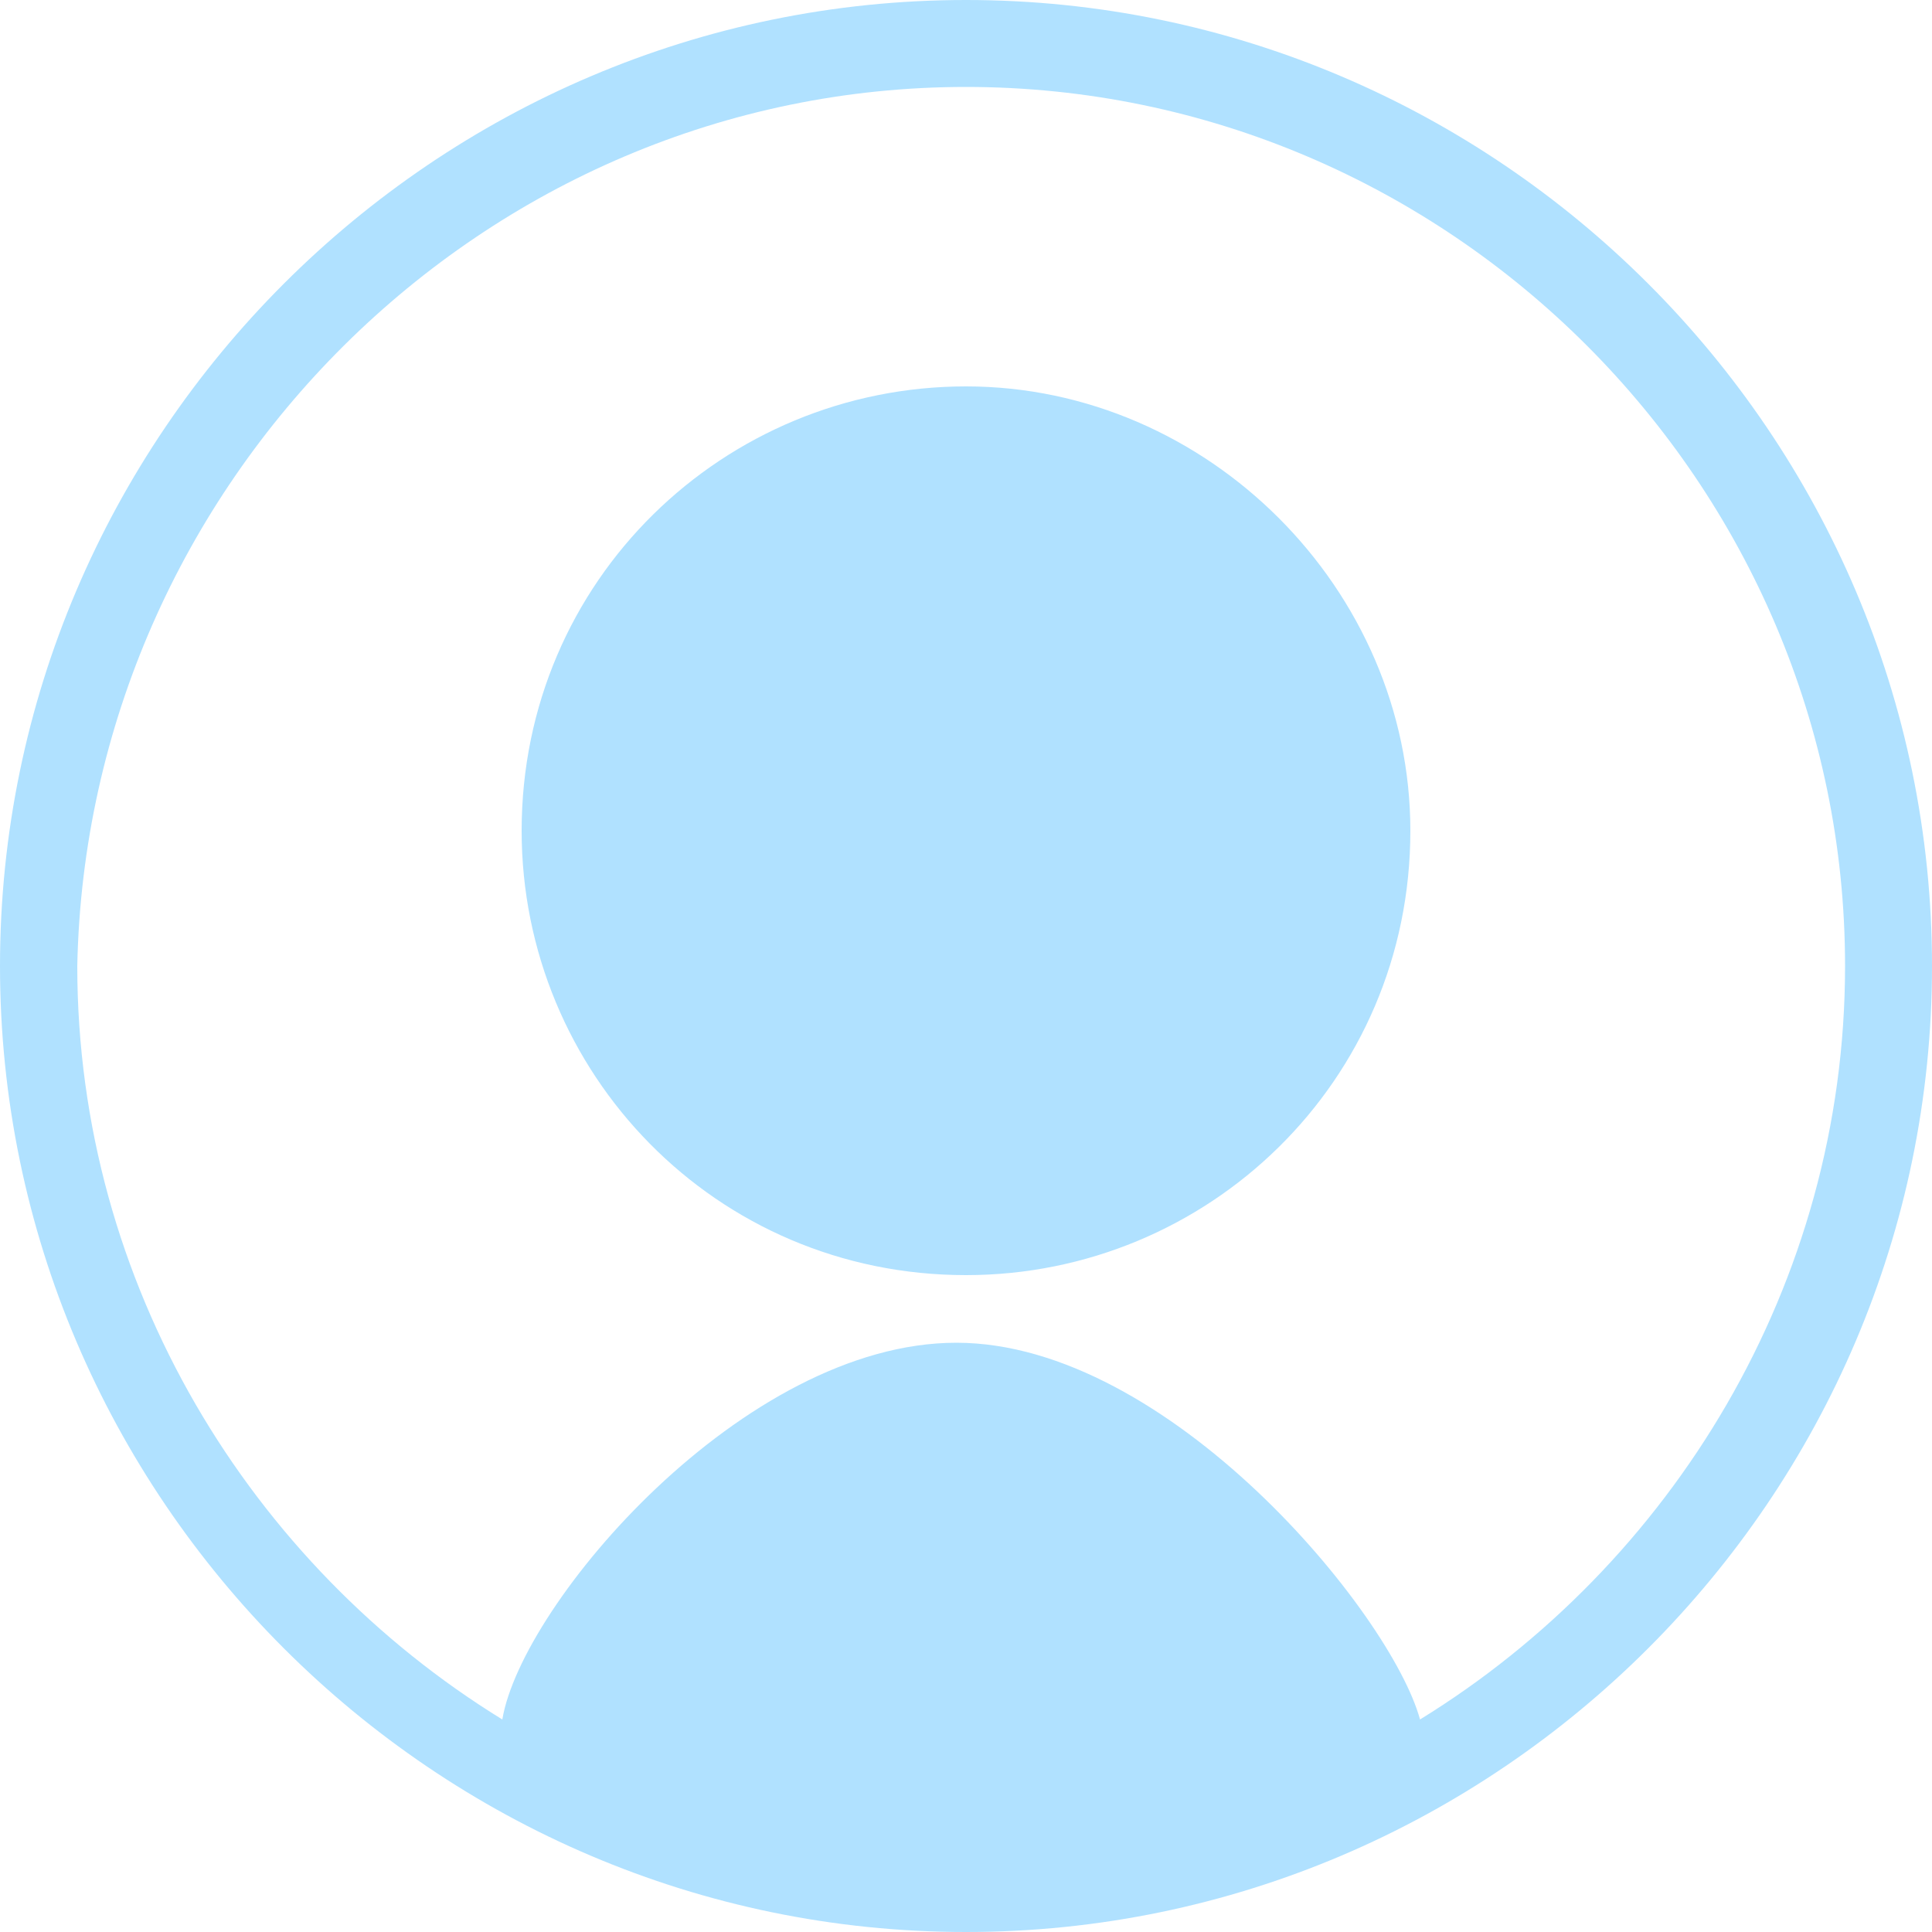 <svg xmlns="http://www.w3.org/2000/svg"   viewBox="0 0 20 20">
<style>.st0{fill:#B0E1FF;}</style>
<g>
	<path class="st0" d="M10,0C4.5,0,0,4.5,0,10c0,5.5,4.5,10,10,10s10-4.5,10-10C20,4.5,15.5,0,10,0z M14.7,17.8
		c-0.3-1.1-2.6-3.9-4.8-3.9c-2.2,0-4.5,2.7-4.7,3.9c-2.6-1.6-4.4-4.5-4.4-7.8C0.9,5,5,0.9,10,0.9S19.1,5,19.1,10
		C19.1,13.3,17.3,16.2,14.7,17.8z"/>
	<path class="st0" d="M10,4c-2.5,0-4.6,2-4.6,4.6c0,2.5,2,4.6,4.6,4.6c2.5,0,4.6-2,4.6-4.6C14.6,6.1,12.5,4,10,4z"/>
</g>
</svg>
